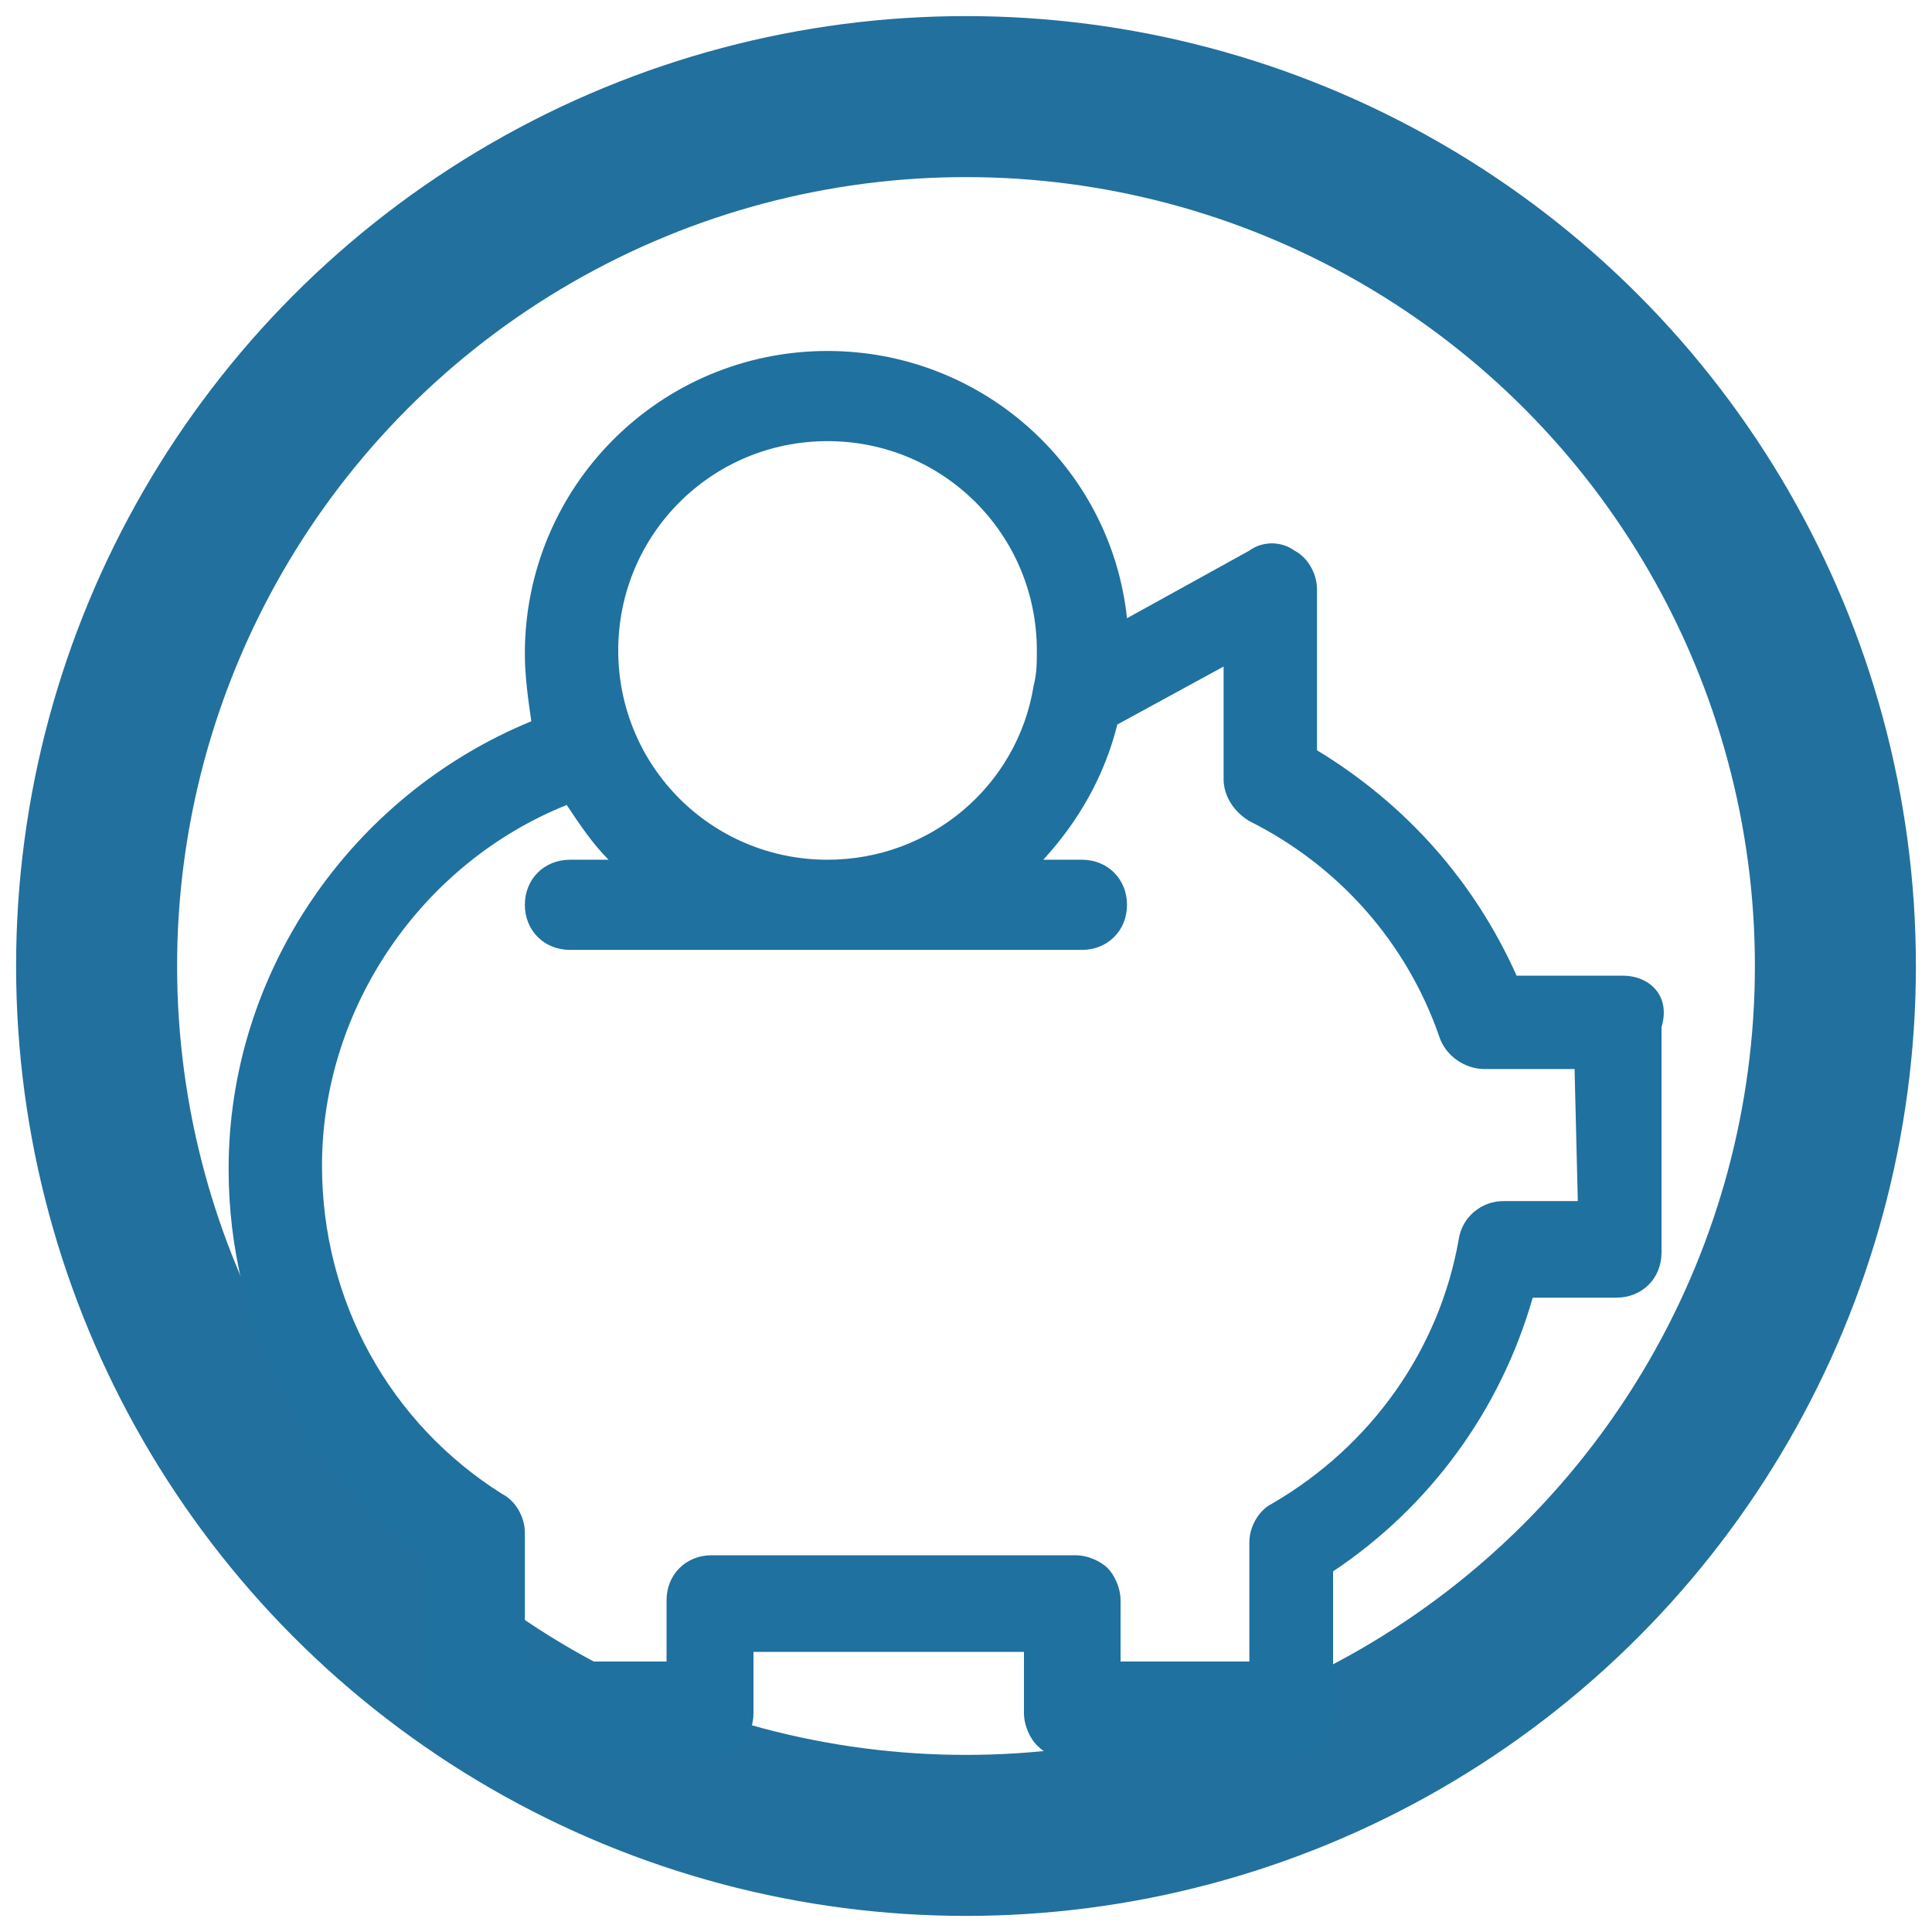 <?xml version="1.0" encoding="utf-8"?>
<!-- Generator: Adobe Illustrator 20.0.0, SVG Export Plug-In . SVG Version: 6.00 Build 0)  -->
<svg version="1.1" id="Layer_1" xmlns="http://www.w3.org/2000/svg" xmlns:xlink="http://www.w3.org/1999/xlink" x="0px" y="0px"
	 viewBox="0 0 60 60" style="enable-background:new 0 0 60 60;" xml:space="preserve">
<style type="text/css">
	.st0{display:none;}
	.st1{display:inline;}
	.st2{display:inline;clip-path:url(#SVGID_2_);fill:#22709D;}
	.st3{fill:none;stroke:#22709D;stroke-width:5;stroke-miterlimit:10;}
	.st4{fill:#1F719F;}
</style>
<g class="st0">
	<defs>
		<rect id="SVGID_1_" x="0.4" y="0.4" width="59.2" height="59.2"/>
	</defs>
	<clipPath id="SVGID_2_" class="st1">
		<use xlink:href="#SVGID_1_"  style="overflow:visible;"/>
	</clipPath>
	<path class="st2" d="M30,5.7c13.4,0,24.3,10.9,24.3,24.3c0,13.4-10.9,24.3-24.3,24.3C16.6,54.3,5.7,43.4,5.7,30
		C5.7,16.6,16.6,5.7,30,5.7 M30,0.4C13.7,0.4,0.4,13.7,0.4,30c0,16.3,13.2,29.6,29.6,29.6c16.3,0,29.6-13.2,29.6-29.6
		C59.6,13.7,46.3,0.4,30,0.4"/>
</g>
<g>
	<defs>
		<path id="SVGID_3_" d="M3,30c0,14.9,12.1,27,27,27s27-12.1,27-27S44.9,3,30,3S3,15.1,3,30"/>
	</defs>
	<clipPath id="SVGID_4_">
		<use xlink:href="#SVGID_3_"  style="overflow:visible;"/>
	</clipPath>
</g>
<circle class="st3" cx="30" cy="30" r="27"/>
<path class="st4" d="M50.4,30.3h-3.3c-1.3-2.9-3.4-5.3-6.2-7v-5c0-0.5-0.3-1-0.7-1.2c-0.4-0.3-1-0.3-1.4,0L35,19.2
	c-0.5-4.7-4.5-8.3-9.3-8.3c-5.2,0-9.4,4.2-9.4,9.4c0,0.7,0.1,1.4,0.2,2.1c-5.6,2.3-9.4,7.8-9.4,13.9c0,4.9,2.3,9.3,6.2,12.2v4.7
	c0,0.8,0.6,1.4,1.4,1.4H22c0.8,0,1.4-0.6,1.4-1.4v-1.9h8.4v1.9c0,0.4,0.2,0.8,0.4,1c0.3,0.3,0.6,0.4,1,0.4H40c0.8,0,1.4-0.6,1.4-1.4
	v-4.4c3-2,5.2-5,6.2-8.5h2.6c0.8,0,1.4-0.6,1.4-1.4v-7C51.9,30.9,51.2,30.3,50.4,30.3 M25.7,13.7c3.6,0,6.5,2.9,6.5,6.5
	c0,0.4,0,0.7-0.1,1.1l0,0c-0.5,3.1-3.2,5.4-6.4,5.4c-3.6,0-6.5-2.9-6.5-6.5S22.1,13.7,25.7,13.7 M49,37.3h-2.3
	c-0.7,0-1.3,0.5-1.4,1.2c-0.6,3.4-2.7,6.4-5.8,8.2c-0.4,0.2-0.7,0.7-0.7,1.2v3.7h-4v-1.9c0-0.4-0.2-0.8-0.4-1
	c-0.2-0.2-0.6-0.4-1-0.4H22.1c-0.8,0-1.4,0.6-1.4,1.4v1.9h-4.4v-4c0-0.5-0.3-1-0.7-1.2c-3.5-2.2-5.6-6-5.6-10.2
	c0-4.9,3.1-9.4,7.6-11.2c0.4,0.6,0.8,1.2,1.3,1.7h-1.2c-0.8,0-1.4,0.6-1.4,1.4s0.6,1.4,1.4,1.4h15.9c0.8,0,1.4-0.6,1.4-1.4
	s-0.6-1.4-1.4-1.4h-1.2c1.1-1.2,1.9-2.6,2.3-4.2l3.3-1.8v3.5c0,0.5,0.3,1,0.8,1.3c2.8,1.4,4.9,3.8,5.9,6.7c0.2,0.6,0.8,1,1.4,1h2.8
	L49,37.3L49,37.3z"/>
</svg>
